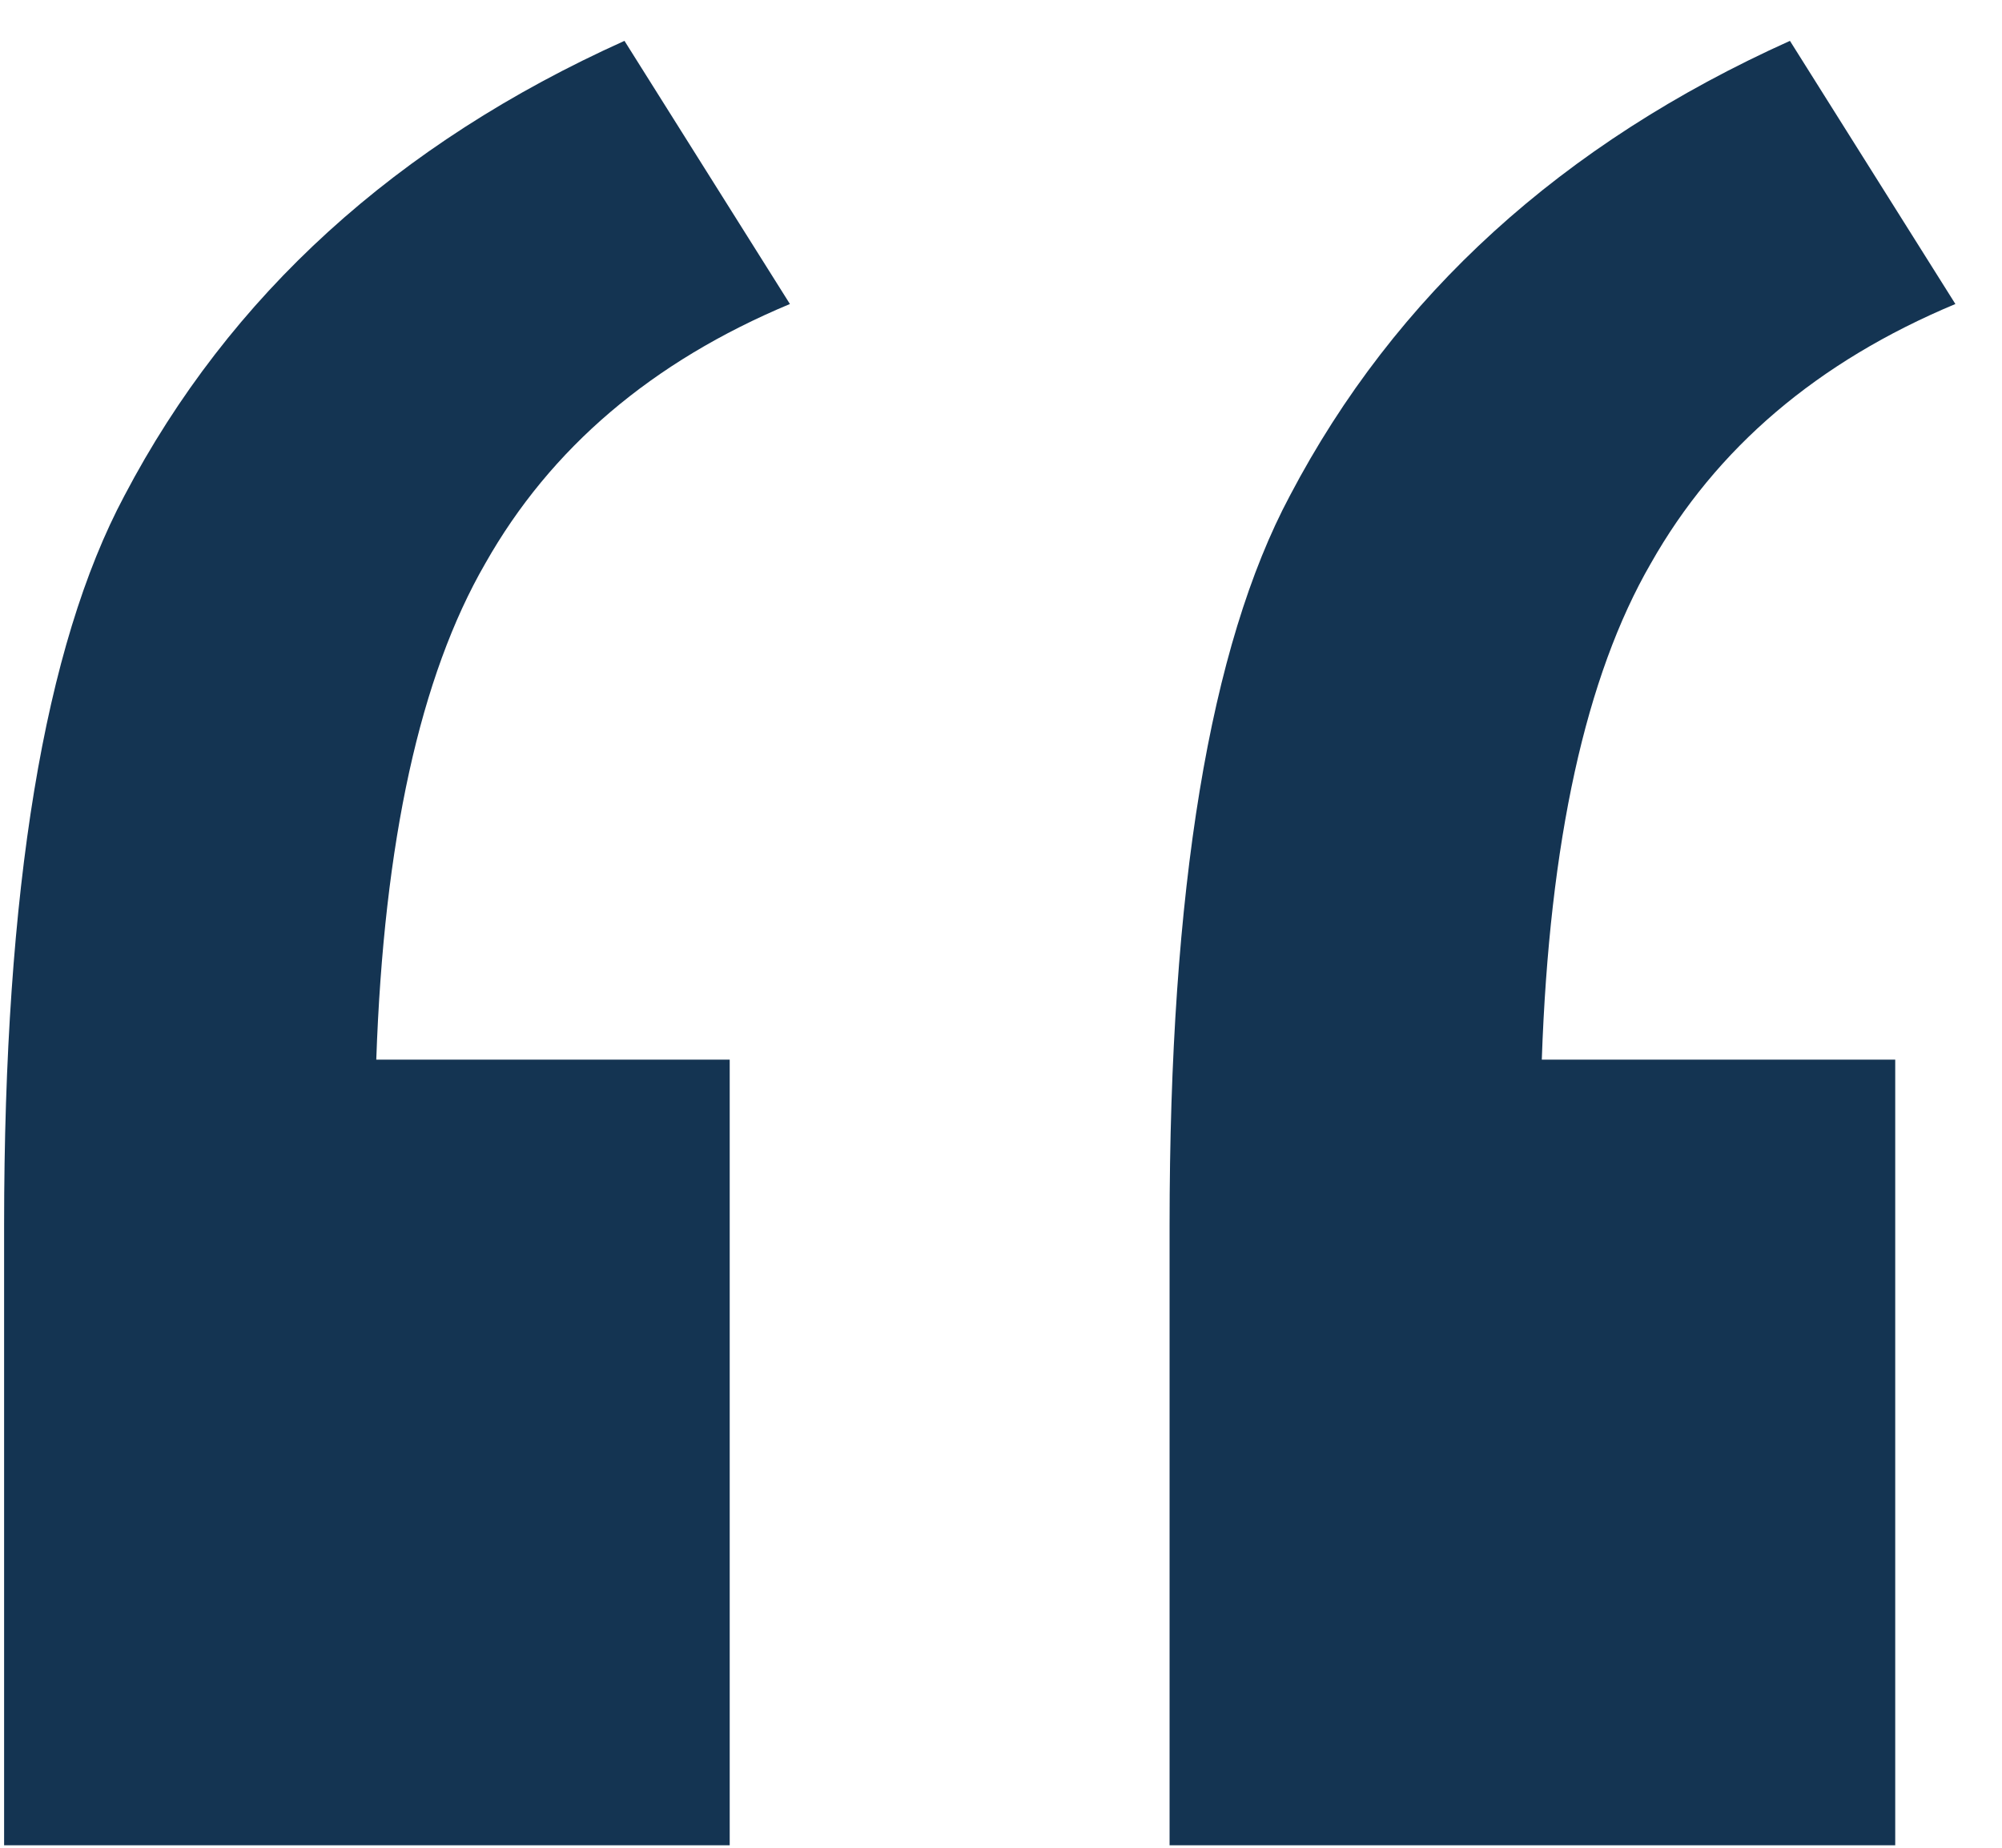 <svg width="39" height="36" fill="none" xmlns="http://www.w3.org/2000/svg"><path d="M14.215 20.645v15.307H.08V23.867c0-6.543.781-11.28 2.344-14.21 2.05-3.905 5.298-6.86 9.741-8.861l3.223 5.127C12.7 7.046 10.724 8.73 9.454 10.977c-1.27 2.197-1.977 5.42-2.124 9.668h6.885zm22.705 0v15.307H22.784V23.867c0-6.543.781-11.28 2.344-14.21 2.05-3.905 5.298-6.86 9.741-8.861l3.223 5.127c-2.686 1.123-4.663 2.807-5.933 5.054-1.27 2.197-1.977 5.42-2.124 9.668h6.885z" fill="#143452"/></svg>